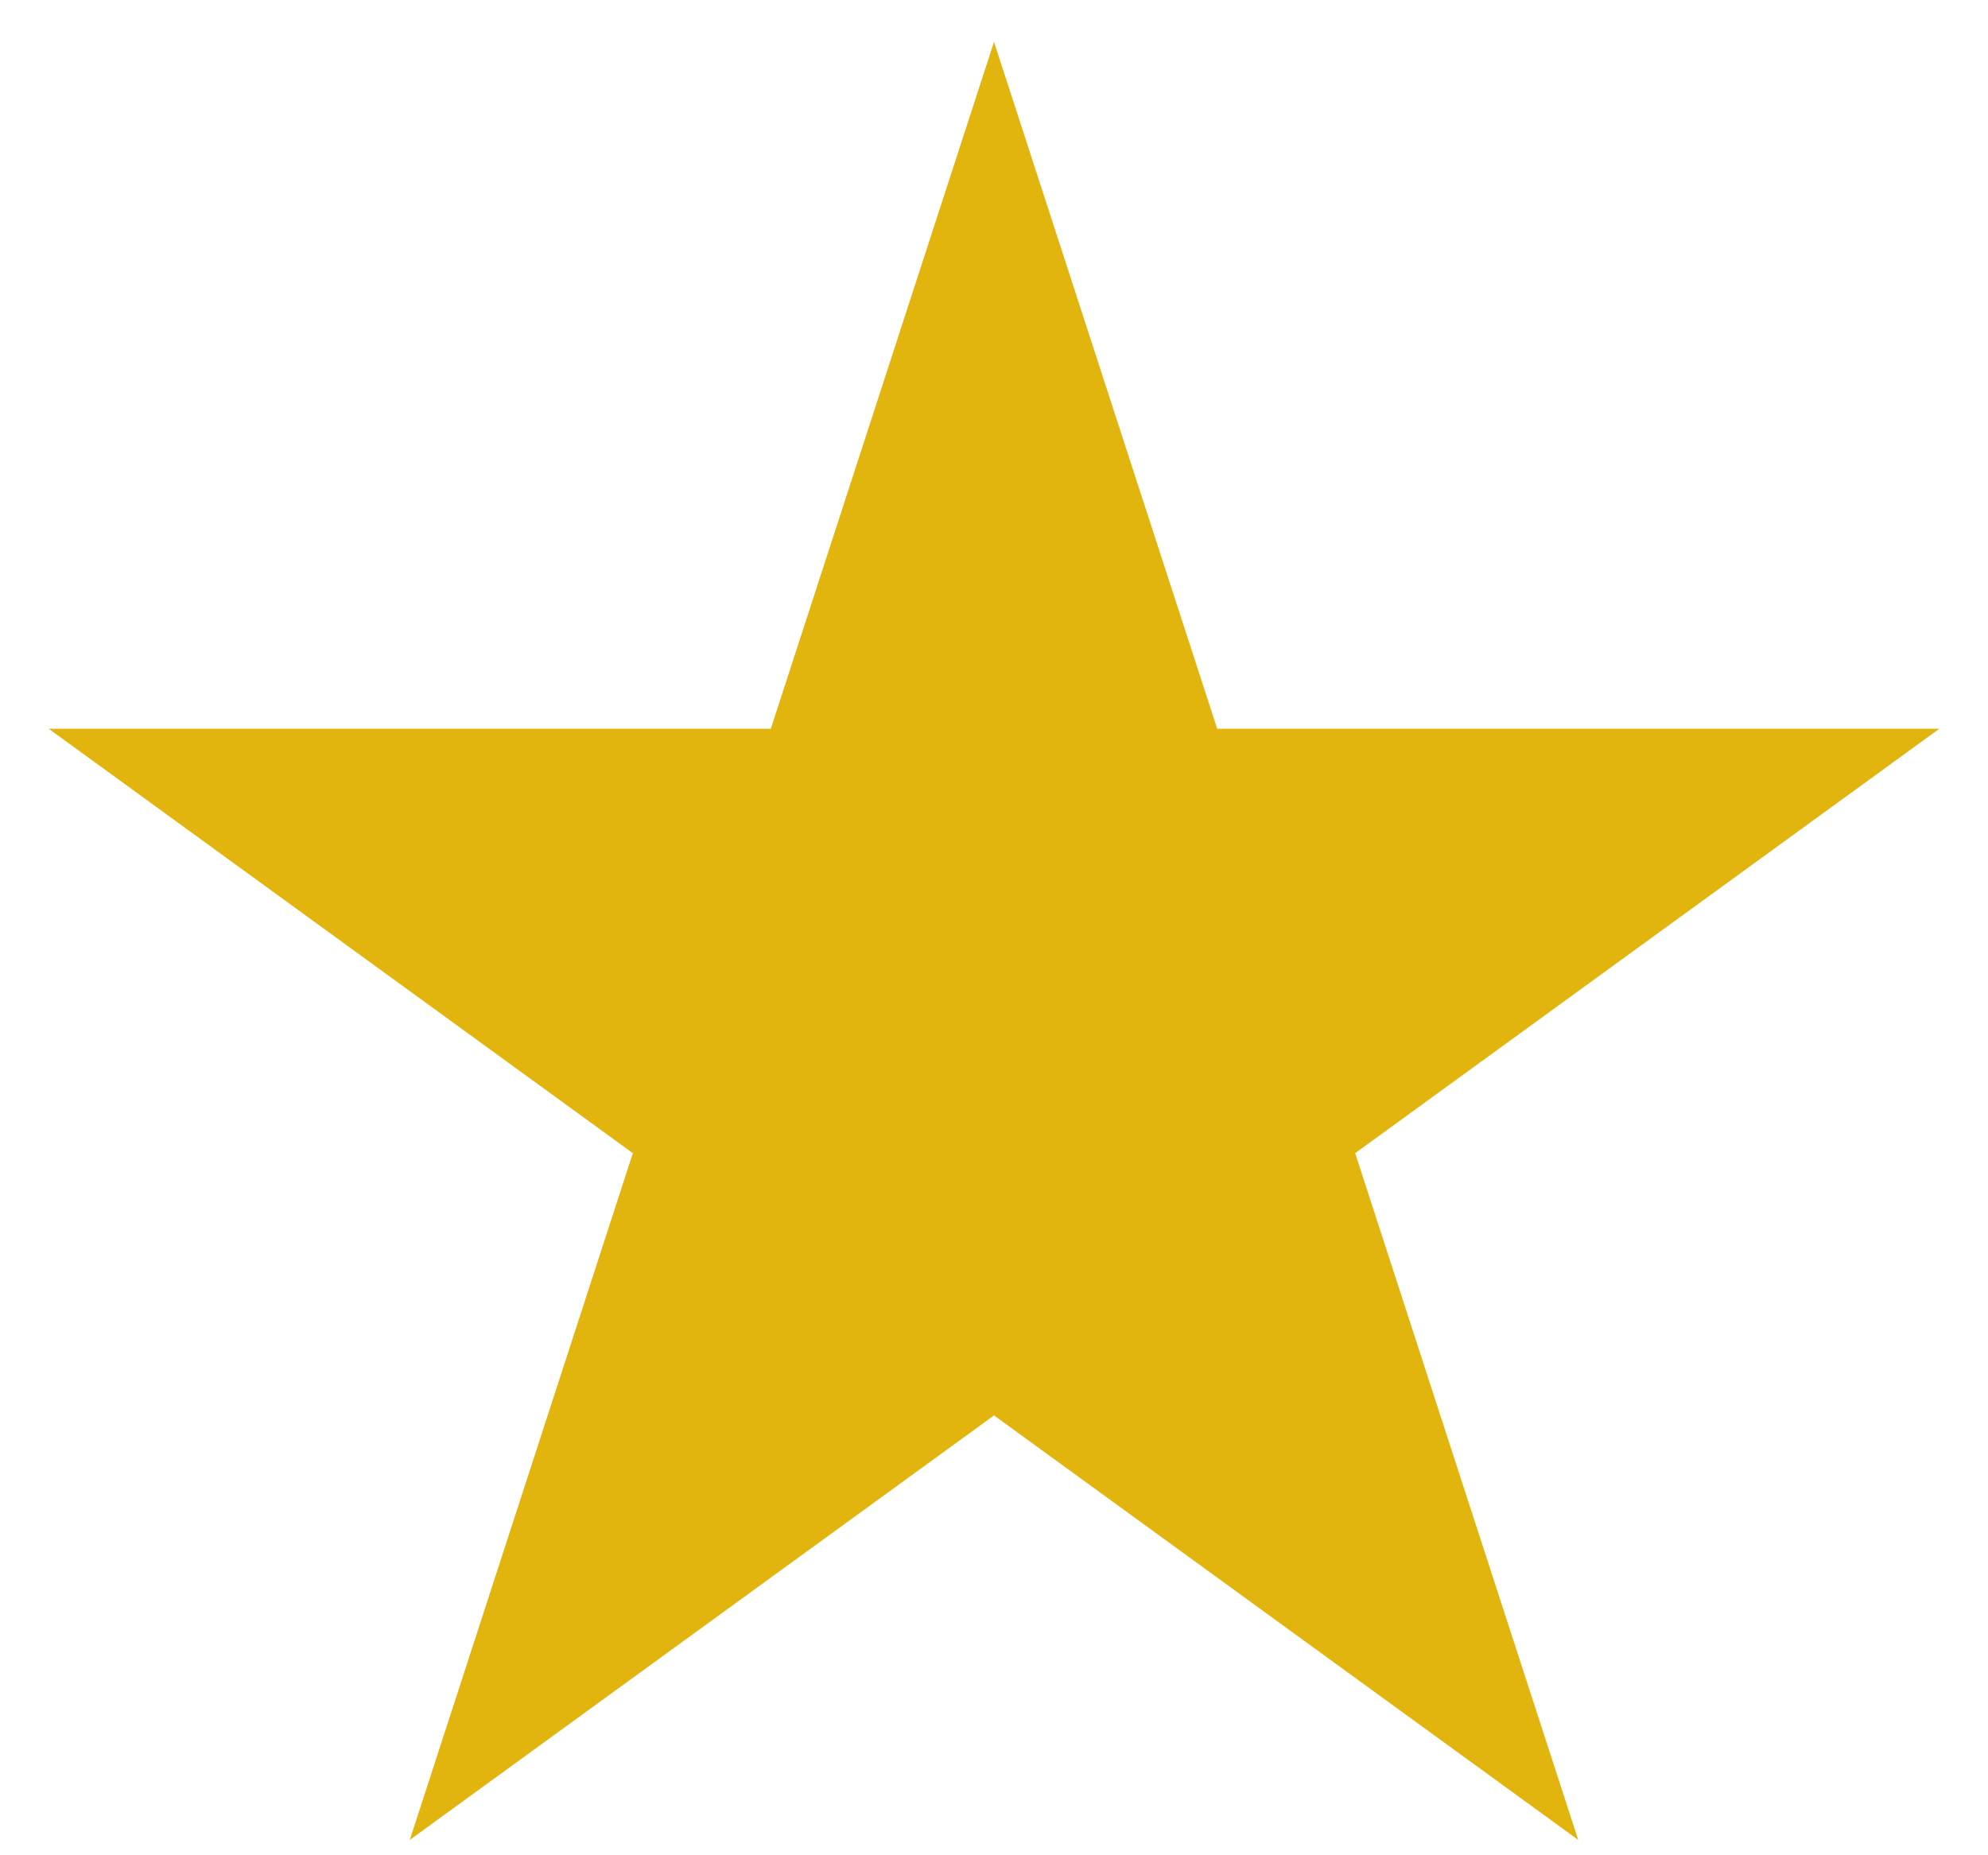 <svg width="15" height="14" viewBox="0 0 15 14" fill="none" xmlns="http://www.w3.org/2000/svg">
<path d="M7.5 0.316L9.184 5.499H14.633L10.225 8.702L11.908 13.884L7.5 10.681L3.092 13.884L4.775 8.702L0.367 5.499H5.816L7.5 0.316Z" fill="#E2B40E"/>
</svg>
